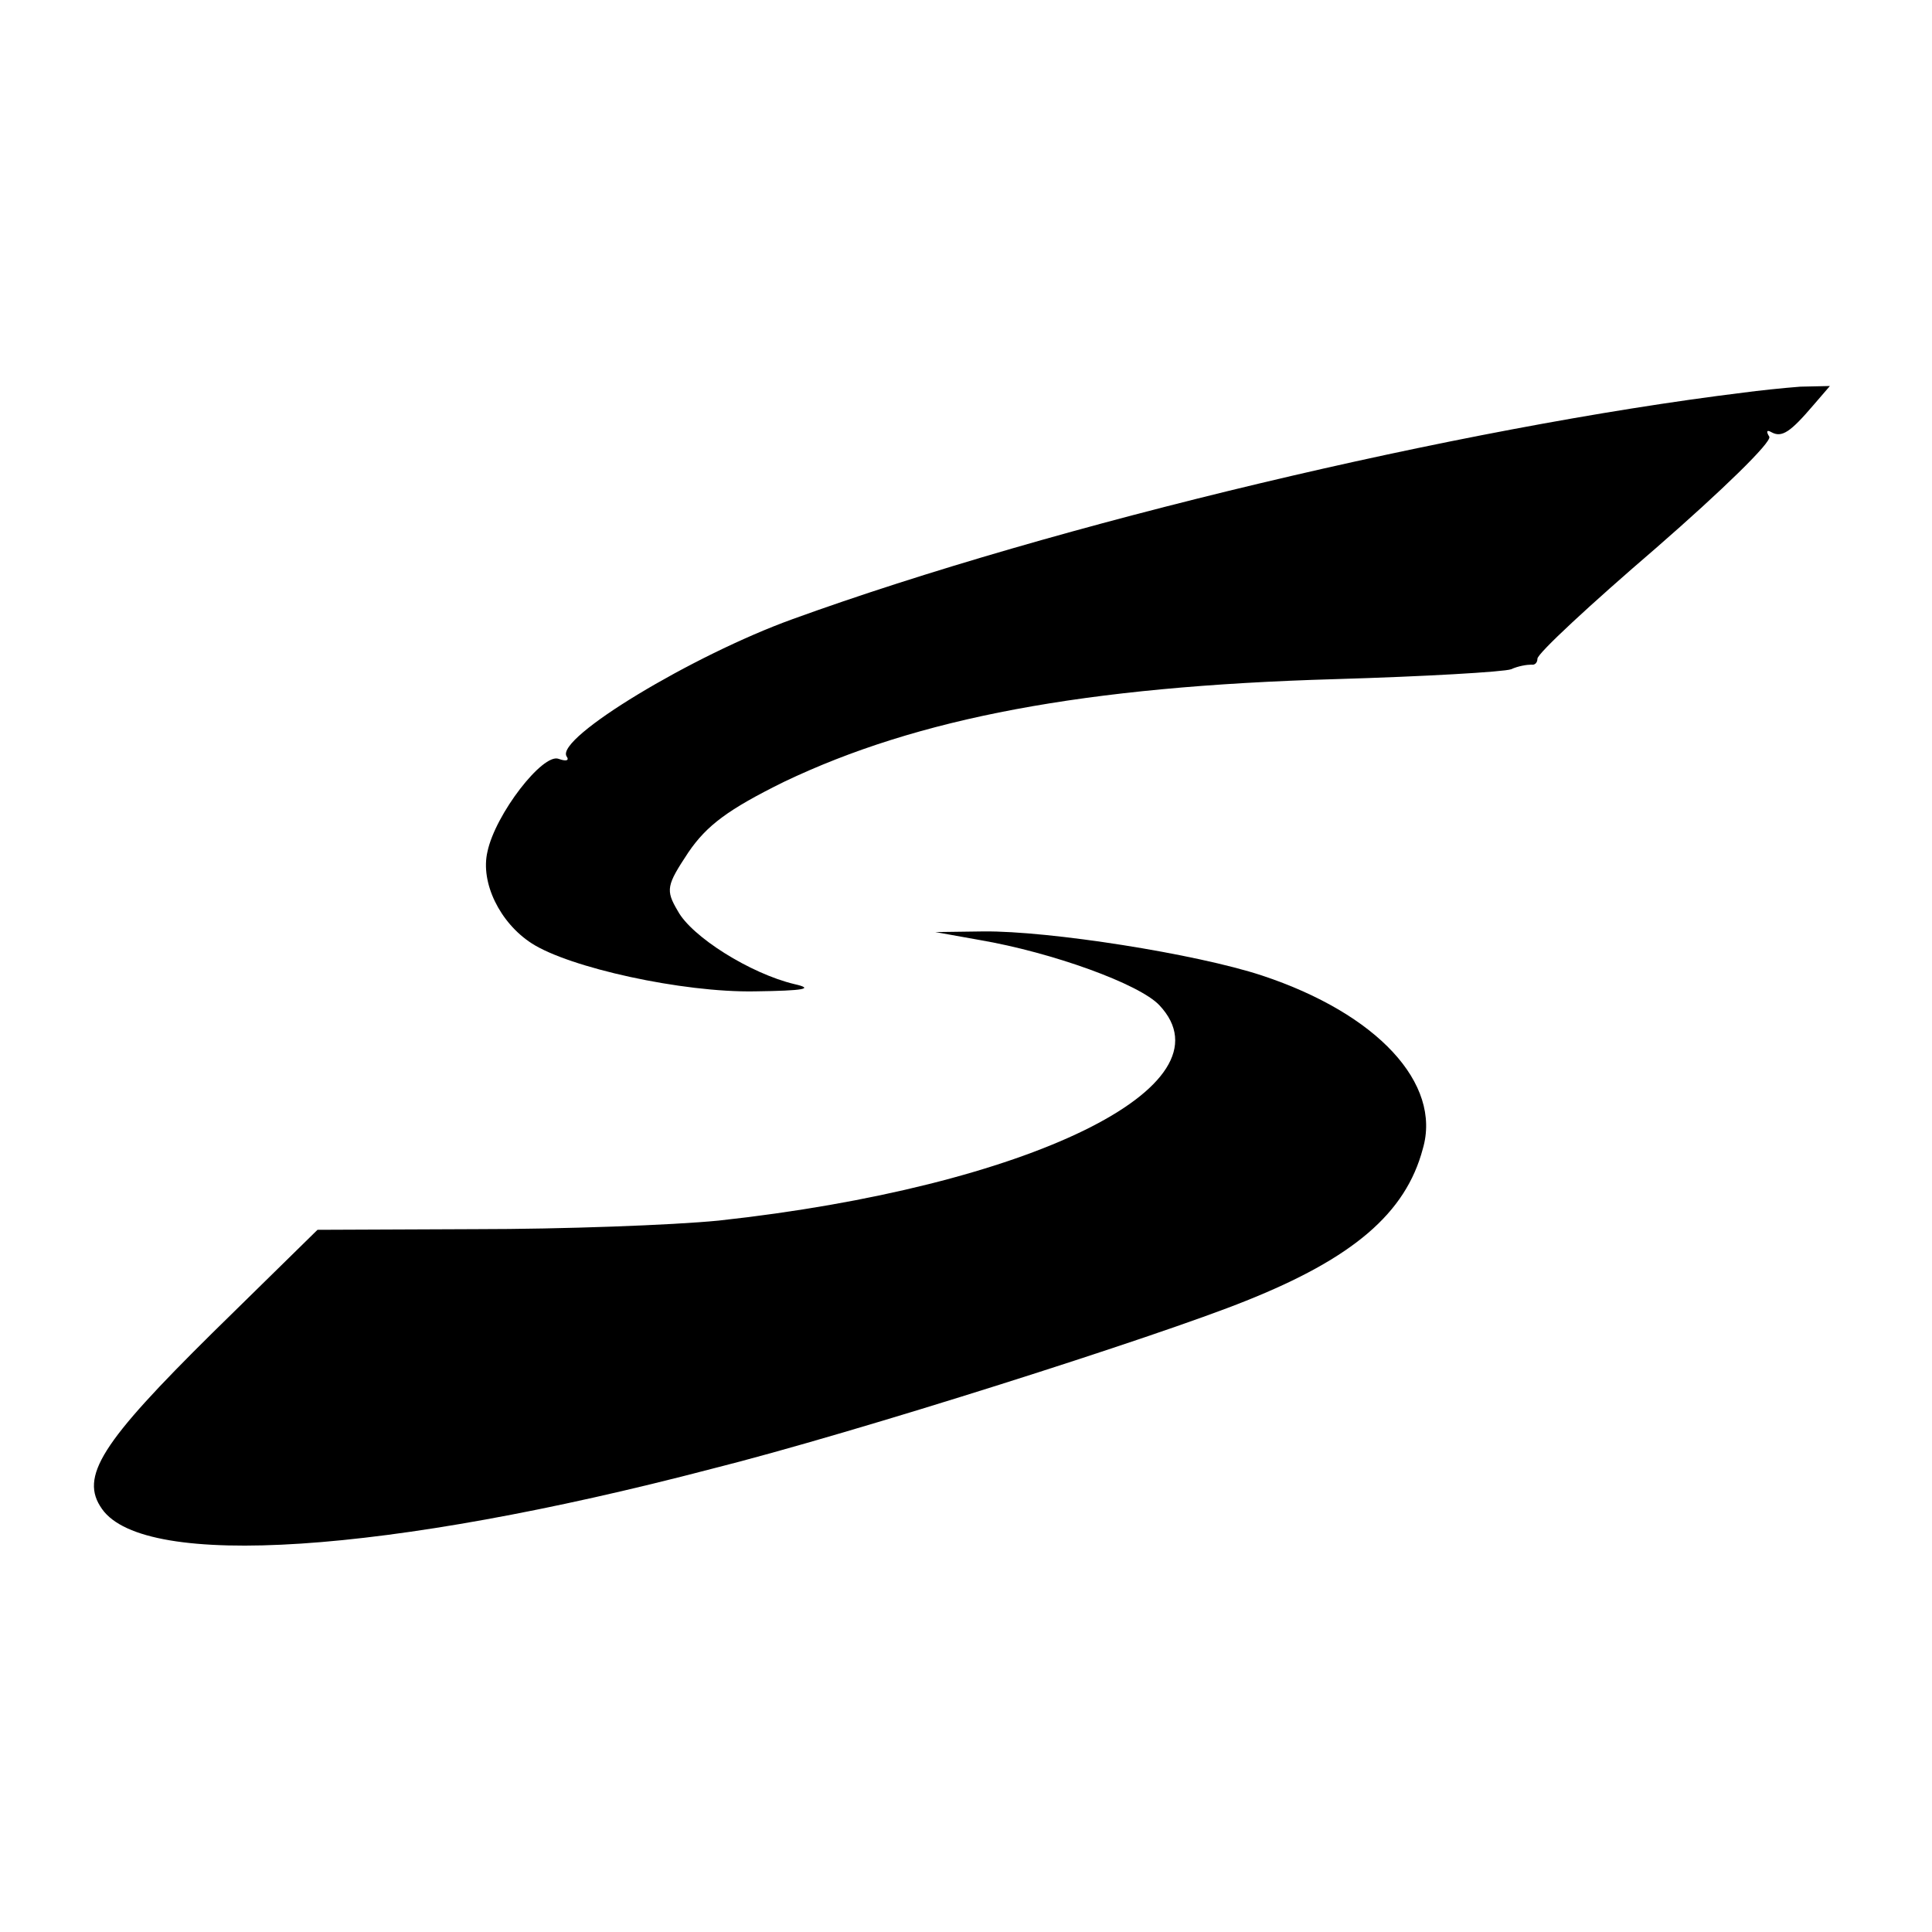 <?xml version="1.0" encoding="utf-8"?>
<!-- Generator: Adobe Illustrator 20.1.0, SVG Export Plug-In . SVG Version: 6.00 Build 0)  -->
<svg version="1.1" id="Слой_1" xmlns="http://www.w3.org/2000/svg" xmlns:xlink="http://www.w3.org/1999/xlink" x="0px" y="0px"
	 viewBox="0 0 293.3 293.3" style="enable-background:new 0 0 293.3 293.3;" xml:space="preserve">
<path d="M264.7,59.6C221.6,64.9,160,79.6,120.3,94c-15.2,5.5-35.9,18-34.3,20.8c0.5,0.7-0.1,0.8-1.2,0.4c-2.4-0.9-9.6,8.4-10.8,14.1
	c-1.1,4.7,1.9,10.8,6.7,13.9c5.7,3.7,22.9,7.5,33.9,7.3c7.5-0.1,9.1-0.4,6-1.1c-6.7-1.6-15.6-7.2-17.7-11.1
	c-1.9-3.2-1.7-3.9,1.6-8.9c2.8-4.1,6-6.5,14.5-10.7c20.3-9.7,45.6-14.5,83.7-15.6c13.6-0.4,25.6-1.1,26.7-1.5
	c1.1-0.5,2.4-0.7,3.1-0.7c0.5,0.1,0.9-0.3,0.9-0.9c0-0.8,8.1-8.3,18-16.8c10.1-8.8,17.6-16.1,17.2-16.9c-0.5-0.8-0.4-1.1,0.3-0.7
	c1.6,0.9,2.9,0,6.4-4.1l2.5-2.9l-4.5,0.1C270.7,58.9,266.9,59.3,264.7,59.6z"/>
<path d="M189.1,197.5c16.3-6.5,24.3-13.3,26.9-23.1c2.9-9.9-6.9-20.5-24.4-26.3c-10-3.3-32.3-6.8-42.3-6.7l-7.3,0.1l6.7,1.2
	c11.1,1.9,24.3,6.7,27.3,9.9c11.6,12.3-20,27.6-66.9,32.7c-7.1,0.7-23.7,1.3-36.9,1.3l-24,0.1l-15.9,15.6
	c-16.9,16.7-20.3,21.9-16.8,26.8c6.5,9.2,43.2,6.8,92.5-6.1C129.9,217.5,175.7,202.9,189.1,197.5z"/>
</svg>
